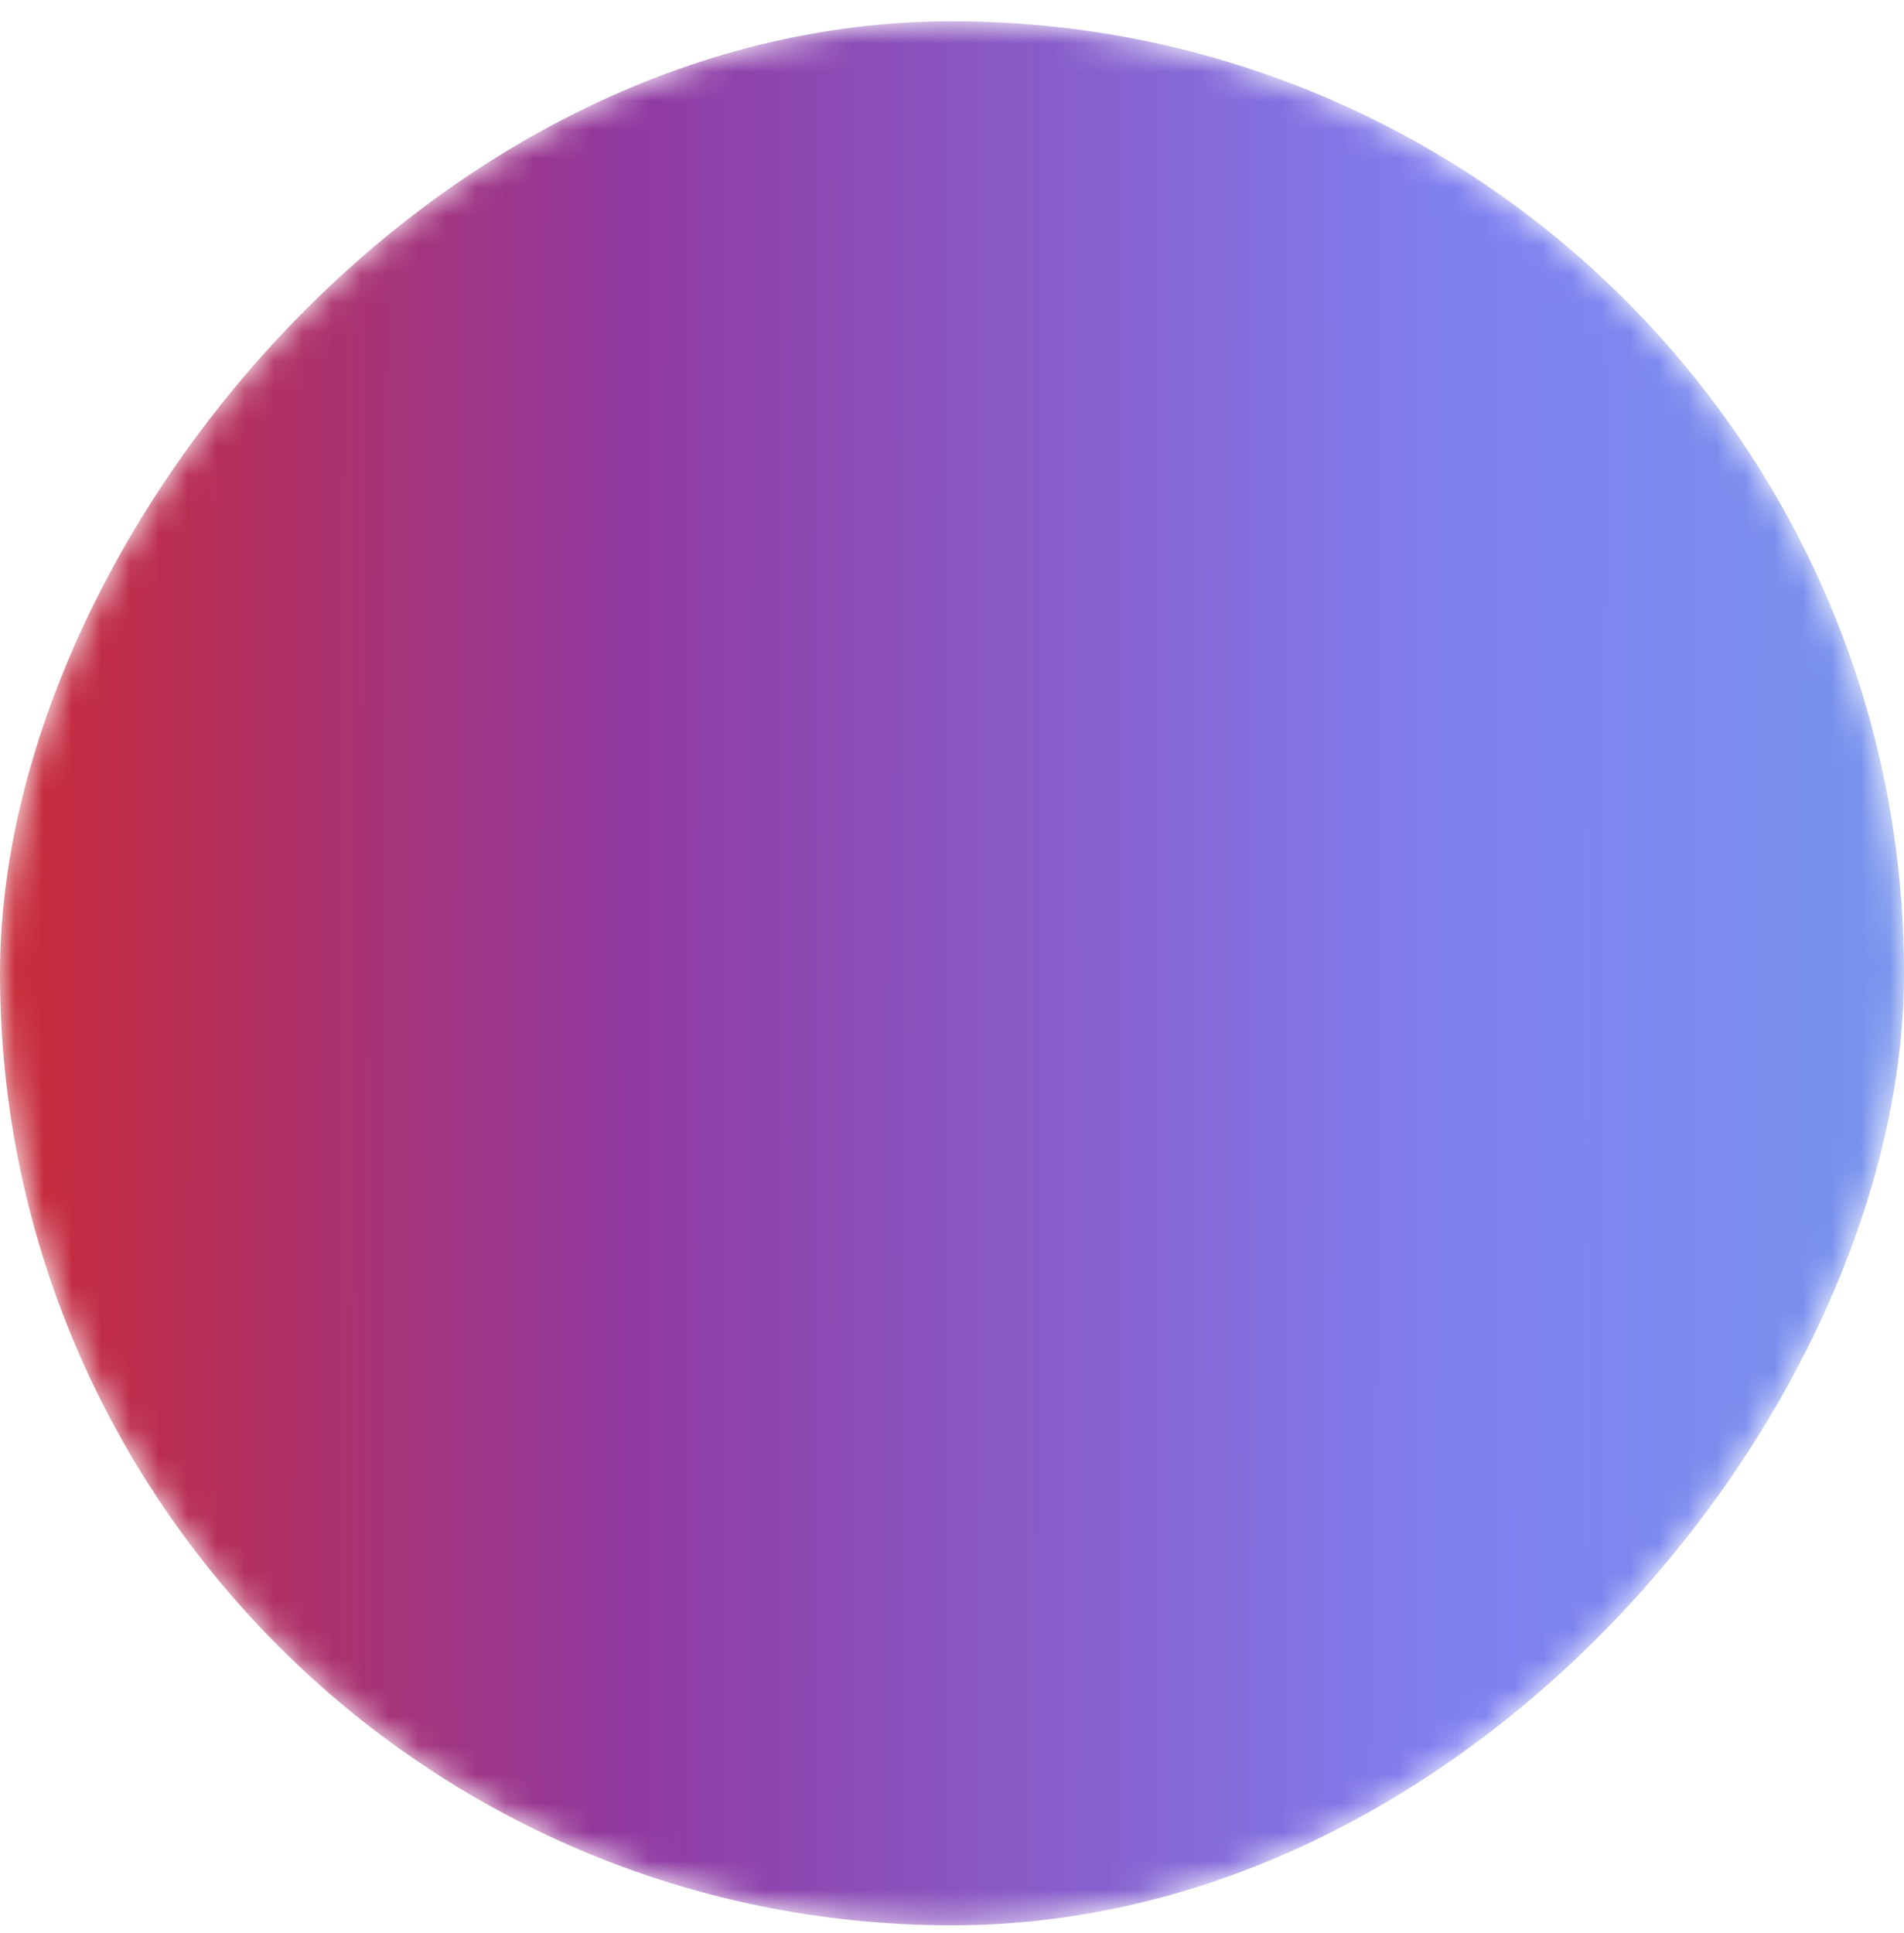 <?xml version="1.0" encoding="UTF-8"?> <svg xmlns="http://www.w3.org/2000/svg" width="66" height="67" viewBox="0 0 66 67" fill="none"><mask id="mask0_16_199" style="mask-type:alpha" maskUnits="userSpaceOnUse" x="0" y="0" width="66" height="67"><rect width="66" height="66" rx="33" transform="matrix(-1 0 0 1 66 0.738)" fill="url(#paint0_linear_16_199)"></rect></mask><g mask="url(#mask0_16_199)"><rect width="66" height="66" rx="33" transform="matrix(-1 0 0 1 66 0.738)" fill="url(#paint1_linear_16_199)"></rect></g><defs><linearGradient id="paint0_linear_16_199" x1="65.488" y1="34.61" x2="-15.597" y2="34.761" gradientUnits="userSpaceOnUse"><stop stop-color="#C82B39"></stop><stop offset="0.26" stop-color="#9139A0"></stop><stop offset="0.611" stop-color="#807FF0"></stop><stop offset="1" stop-color="#70A9EA"></stop></linearGradient><linearGradient id="paint1_linear_16_199" x1="65.488" y1="34.61" x2="-15.597" y2="34.761" gradientUnits="userSpaceOnUse"><stop stop-color="#C82B39"></stop><stop offset="0.26" stop-color="#9139A0"></stop><stop offset="0.611" stop-color="#807FF0"></stop><stop offset="1" stop-color="#70A9EA"></stop></linearGradient></defs></svg> 